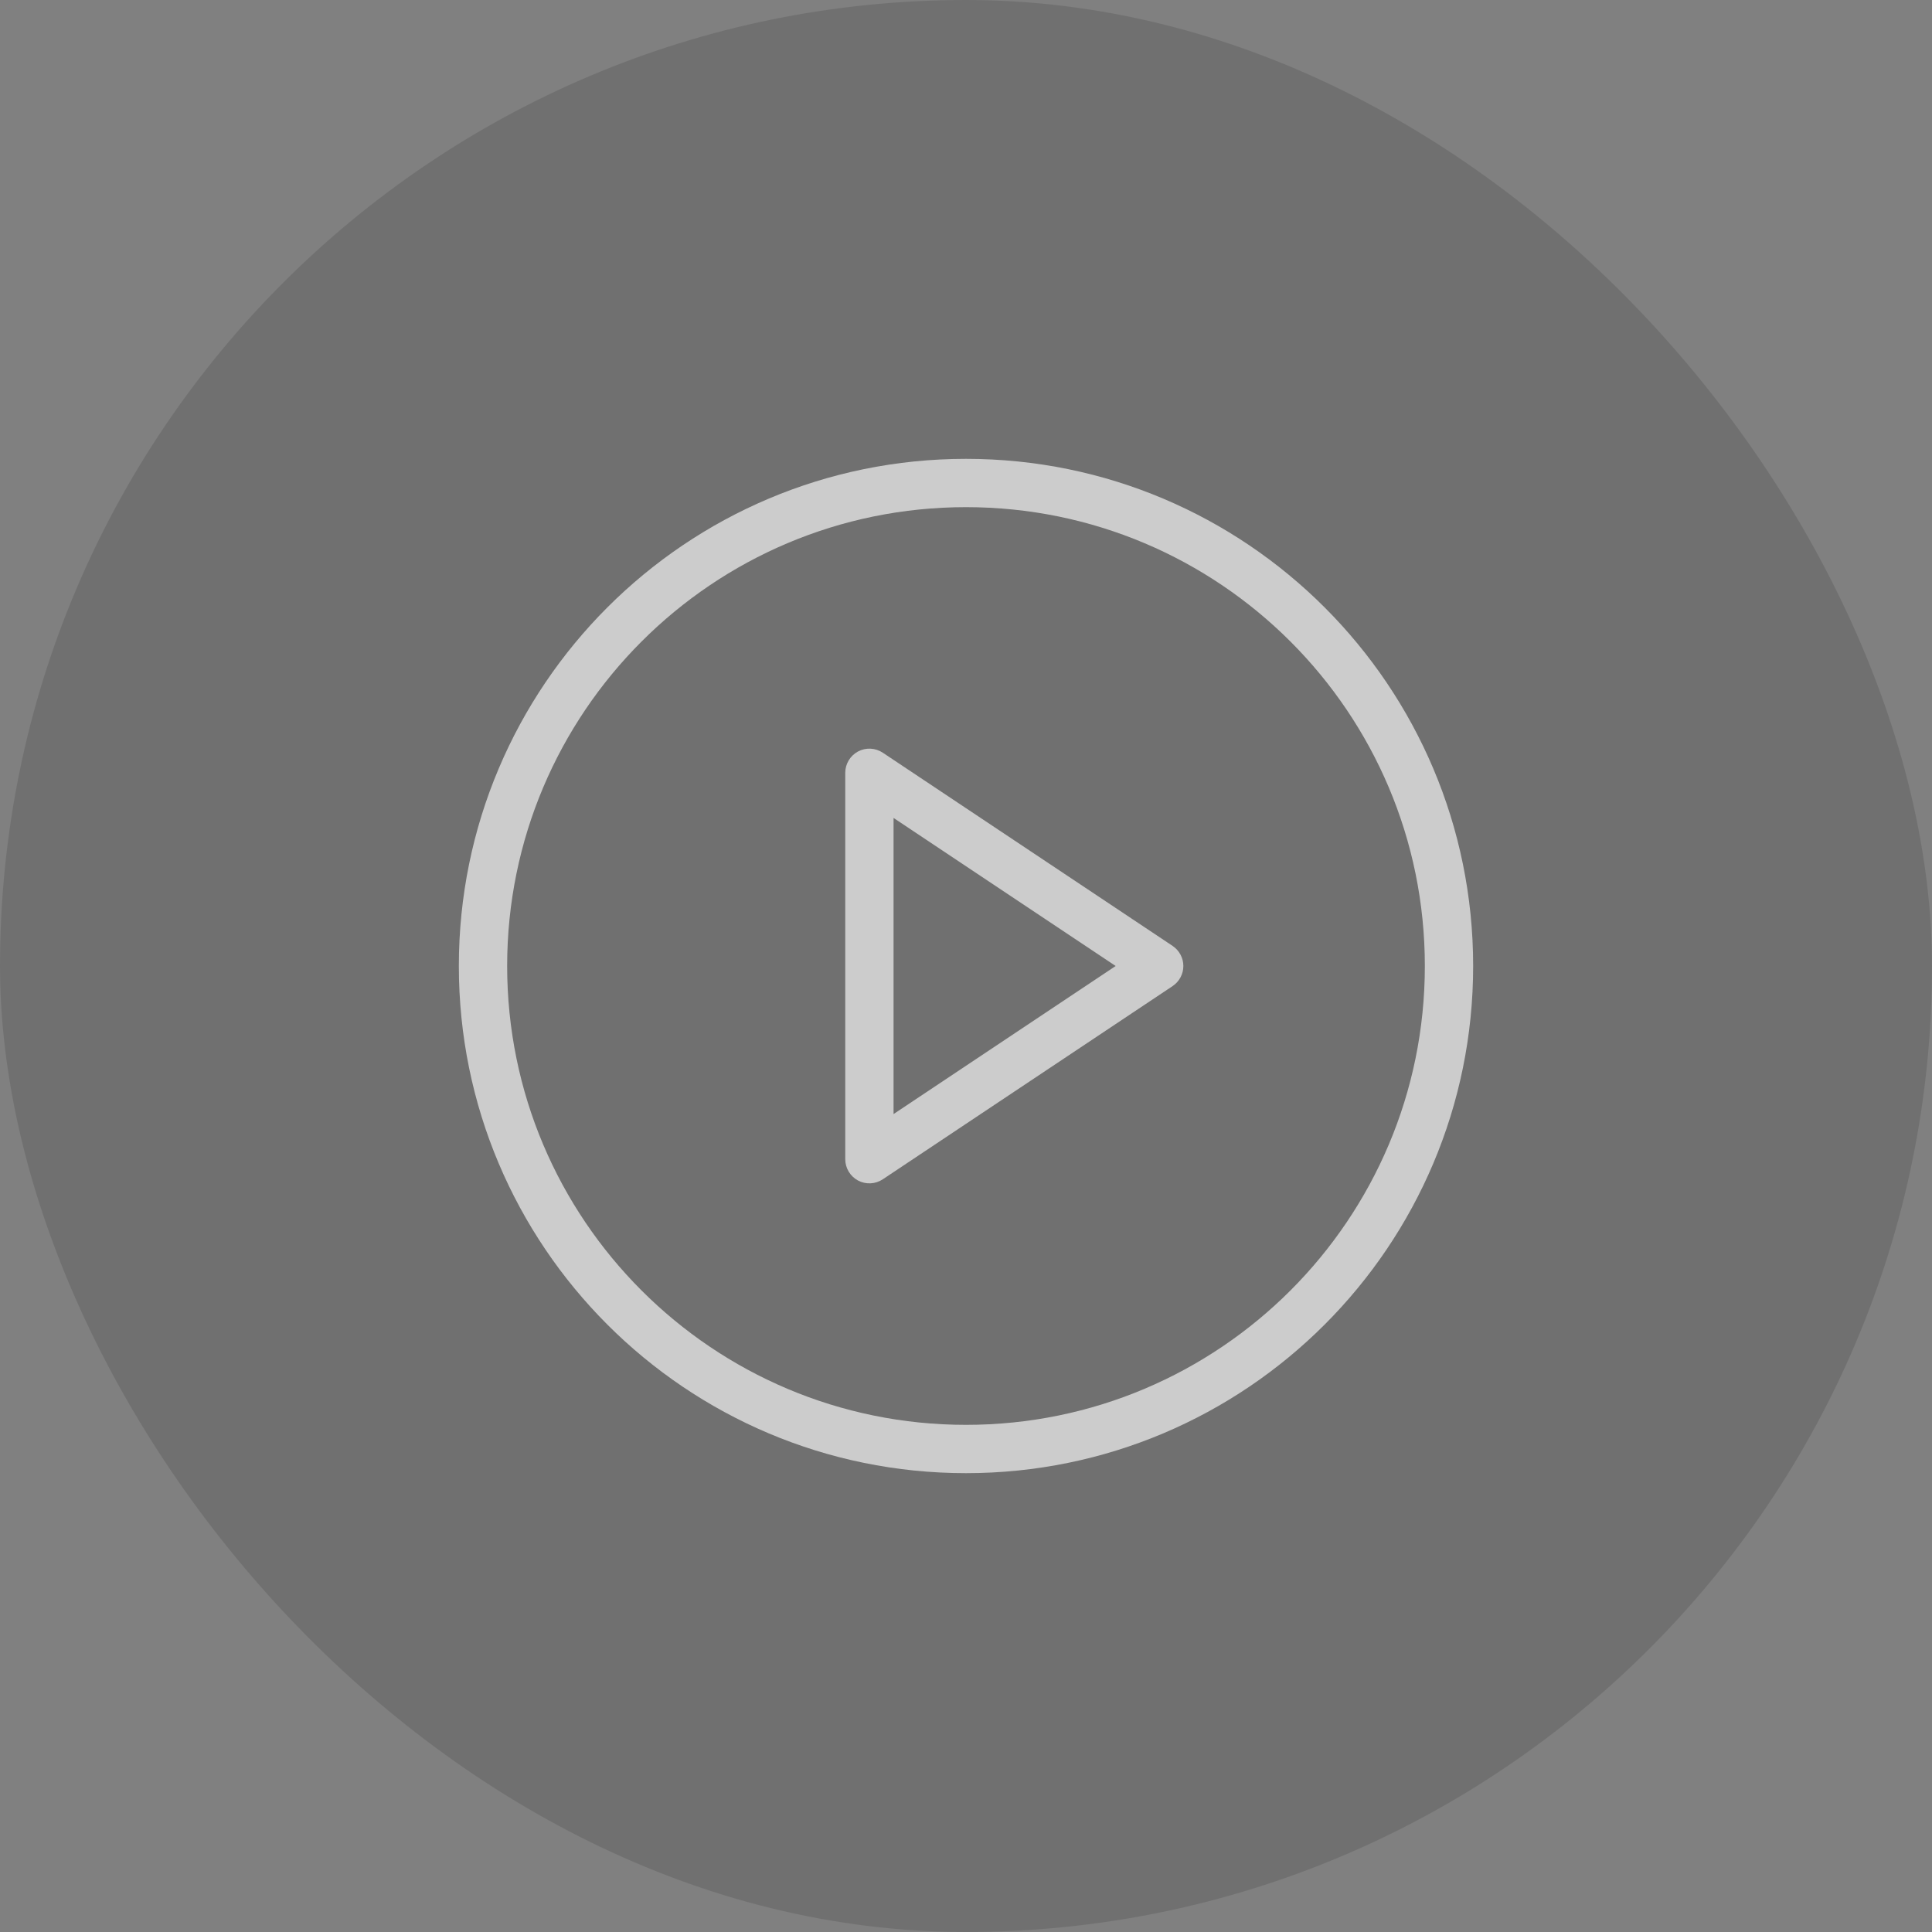 <?xml version="1.0" encoding="UTF-8"?> <svg xmlns="http://www.w3.org/2000/svg" width="40" height="40" viewBox="0 0 40 40" fill="none"><rect x="0" y="0" width="40" height="40" fill="#808080" stroke="none"/><g opacity="0.6"><rect width="40" height="40" rx="20" fill="black" fill-opacity="0.2"></rect><path fill-rule="evenodd" clip-rule="evenodd" d="M20 10.5C14.753 10.5 10.5 14.753 10.5 20C10.5 25.247 14.753 29.5 20 29.5C25.247 29.5 29.5 25.247 29.5 20C29.5 14.753 25.247 10.5 20 10.5ZM9.5 20C9.5 14.201 14.201 9.5 20 9.5C25.799 9.5 30.5 14.201 30.5 20C30.5 25.799 25.799 30.5 20 30.5C14.201 30.5 9.5 25.799 9.5 20ZM17.764 15.559C17.927 15.472 18.124 15.482 18.277 15.584L24.277 19.584C24.416 19.677 24.5 19.833 24.5 20C24.5 20.167 24.416 20.323 24.277 20.416L18.277 24.416C18.124 24.518 17.927 24.528 17.764 24.441C17.602 24.354 17.5 24.184 17.5 24V16C17.5 15.816 17.602 15.646 17.764 15.559ZM18.5 16.934V23.066L23.099 20L18.5 16.934Z" fill="white"></path></g></svg> 